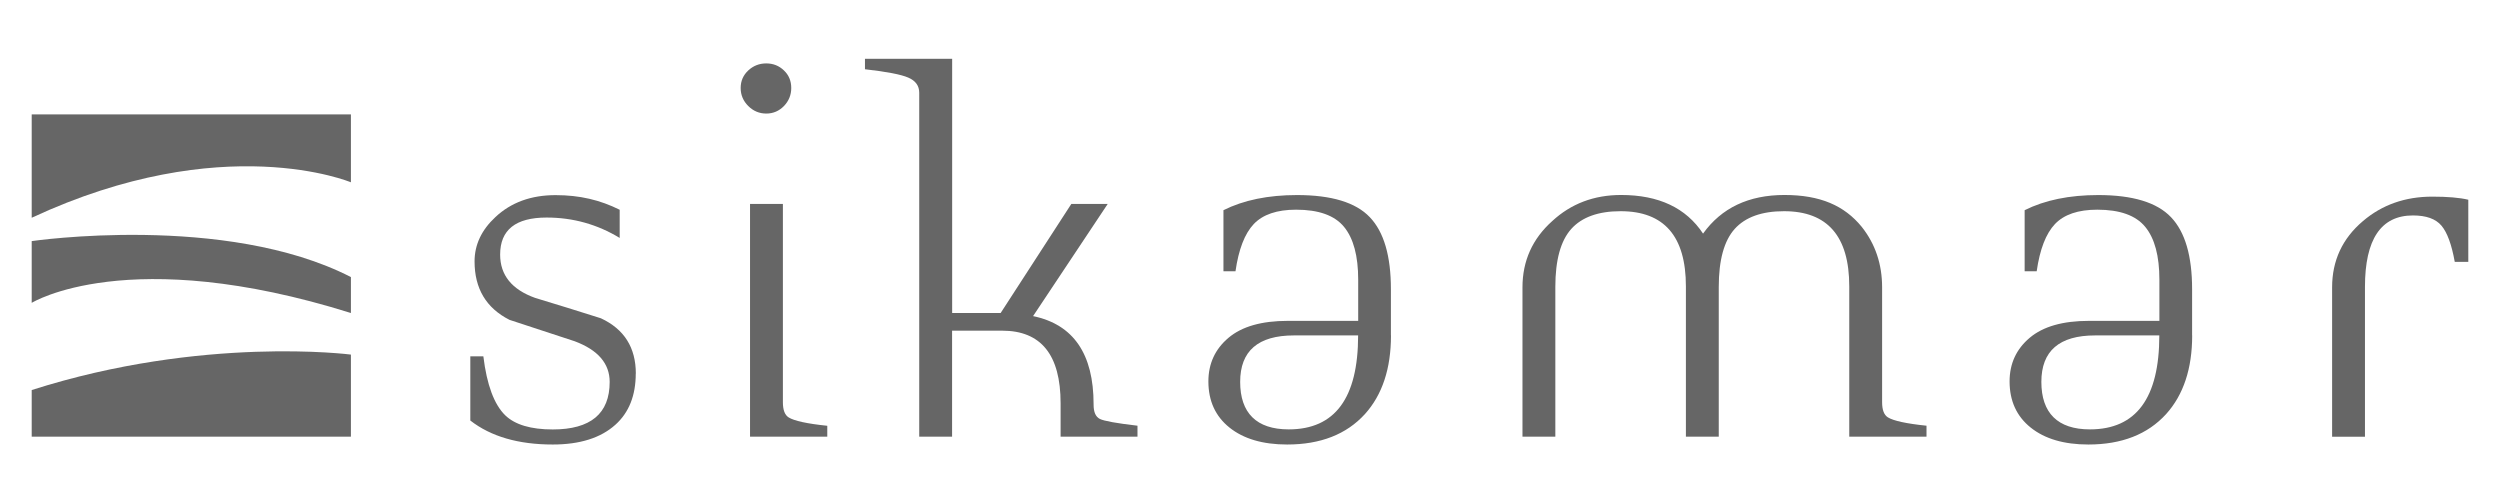 <?xml version="1.0" encoding="UTF-8"?><svg id="Capa_1" xmlns="http://www.w3.org/2000/svg" viewBox="0 0 346.95 69.85"><defs><style>.cls-1{fill:#666;}</style></defs><path class="cls-1" d="M88.23,51.84c0,3.04-.94,5.41-2.82,7.1-2.03,1.83-4.93,2.75-8.69,2.75-4.78,0-8.6-1.11-11.45-3.33v-8.91h1.81c.48,3.96,1.5,6.69,3.04,8.19,1.35,1.3,3.55,1.96,6.59,1.96,5.26,0,7.9-2.2,7.9-6.59,0-2.56-1.62-4.44-4.85-5.65-2.99-.97-6.01-1.96-9.05-2.97-3.24-1.64-4.85-4.35-4.85-8.11,0-2.32.97-4.37,2.9-6.16,2.17-2.03,4.95-3.04,8.33-3.04s6.2.68,8.91,2.03v3.91c-3.09-1.88-6.47-2.83-10.14-2.83-4.3,0-6.45,1.71-6.45,5.14,0,2.85,1.62,4.85,4.85,6.01,3.04.92,6.08,1.86,9.13,2.83,3.23,1.5,4.85,4.06,4.85,7.68Z"/><path class="cls-1" d="M109.81,12.21c0,.97-.34,1.8-1.01,2.5-.68.7-1.5,1.05-2.46,1.05s-1.8-.35-2.5-1.05c-.7-.7-1.05-1.53-1.05-2.5s.35-1.77,1.05-2.43c.7-.65,1.53-.98,2.5-.98s1.79.33,2.46.98c.68.65,1.01,1.46,1.01,2.43ZM114.81,60.6h-10.72V28.3h4.56v27.53c0,1.06.26,1.76.8,2.1.77.48,2.56.87,5.36,1.16v1.52Z"/><path class="cls-1" d="M157.84,60.6h-10.65v-4.64c0-6.71-2.71-10.07-8.11-10.07h-6.95v14.71h-4.56V12.87c0-.97-.51-1.67-1.52-2.1-1.01-.44-3.02-.82-6.01-1.16v-1.45h12.1v35.28h6.73l9.81-15.14h5.05l-10.36,15.57c5.6,1.16,8.4,5.24,8.4,12.24v.07c0,1.01.29,1.67.87,1.96.58.29,2.32.6,5.22.94v1.52Z"/><path class="cls-1" d="M193.04,46.55c0,4.61-1.21,8.25-3.62,10.92-2.56,2.81-6.16,4.22-10.79,4.22-3.38,0-6.05-.79-8-2.35-1.96-1.57-2.93-3.71-2.93-6.41,0-2.46.93-4.48,2.79-6.05,1.86-1.57,4.6-2.35,8.22-2.35h9.78v-5.72c0-3.28-.65-5.72-1.96-7.32s-3.53-2.39-6.66-2.39c-2.66,0-4.61.67-5.87,1.99-1.26,1.33-2.1,3.51-2.54,6.56h-1.67v-8.48c2.8-1.4,6.21-2.1,10.21-2.1,4.78,0,8.15,1.02,10.1,3.07,1.96,2.05,2.93,5.38,2.93,10v6.42ZM188.48,46.55h-8.91c-4.97,0-7.46,2.15-7.46,6.45s2.25,6.59,6.74,6.59c6.42,0,9.63-4.35,9.63-13.04Z"/><path class="cls-1" d="M267.36,60.6h-10.72v-20.86c0-6.95-3.02-10.43-9.05-10.43-3.09,0-5.37.82-6.85,2.46-1.47,1.64-2.21,4.32-2.21,8.04v20.79h-4.56v-20.86c0-6.95-3.02-10.43-9.06-10.43-3.09,0-5.37.82-6.85,2.46-1.47,1.64-2.21,4.32-2.21,8.04v20.79h-4.56v-20.72c0-3.67,1.38-6.74,4.13-9.2,2.61-2.41,5.79-3.62,9.56-3.62,5.22,0,9.01,1.79,11.37,5.36,2.56-3.57,6.33-5.36,11.3-5.36s8.31,1.47,10.72,4.42c1.88,2.37,2.83,5.17,2.83,8.4v15.94c0,1.06.26,1.76.8,2.1.77.48,2.56.87,5.36,1.16v1.52Z"/><path class="cls-1" d="M304.23,46.55c0,4.61-1.21,8.25-3.62,10.92-2.56,2.81-6.16,4.22-10.79,4.22-3.38,0-6.05-.79-8-2.35-1.96-1.57-2.93-3.71-2.93-6.41,0-2.46.93-4.48,2.79-6.05,1.86-1.57,4.6-2.35,8.22-2.35h9.78v-5.72c0-3.28-.65-5.72-1.96-7.32s-3.53-2.39-6.66-2.39c-2.66,0-4.61.67-5.87,1.99-1.26,1.33-2.1,3.51-2.54,6.56h-1.67v-8.48c2.8-1.4,6.21-2.1,10.21-2.1,4.78,0,8.15,1.02,10.1,3.07,1.96,2.05,2.93,5.38,2.93,10v6.42ZM299.67,46.55h-8.91c-4.97,0-7.46,2.15-7.46,6.45s2.25,6.59,6.74,6.59c6.42,0,9.63-4.35,9.63-13.04Z"/><path class="cls-1" d="M342.55,36.34h-1.88c-.43-2.41-1.05-4.09-1.85-5.03-.8-.94-2.11-1.41-3.95-1.41-4.44,0-6.66,3.31-6.66,9.92v20.79h-4.56v-20.72c0-3.72,1.42-6.78,4.27-9.2,2.66-2.27,5.87-3.4,9.63-3.4,2.12,0,3.79.14,5,.43v8.62Z"/><path class="cls-1" d="M4.4,36.13v-2.67s26.86-3.94,44.3,4.99v4.99c-30.94-9.7-44.3-1.41-44.3-1.41v-5.91"/><path class="cls-1" d="M4.4,15.88h44.3v9.42s-17.72-7.45-44.3,4.92v-14.34Z"/><path class="cls-1" d="M4.4,60.6h44.3v-11.39s-20.53-2.67-44.3,4.92v6.47Z"/></svg>